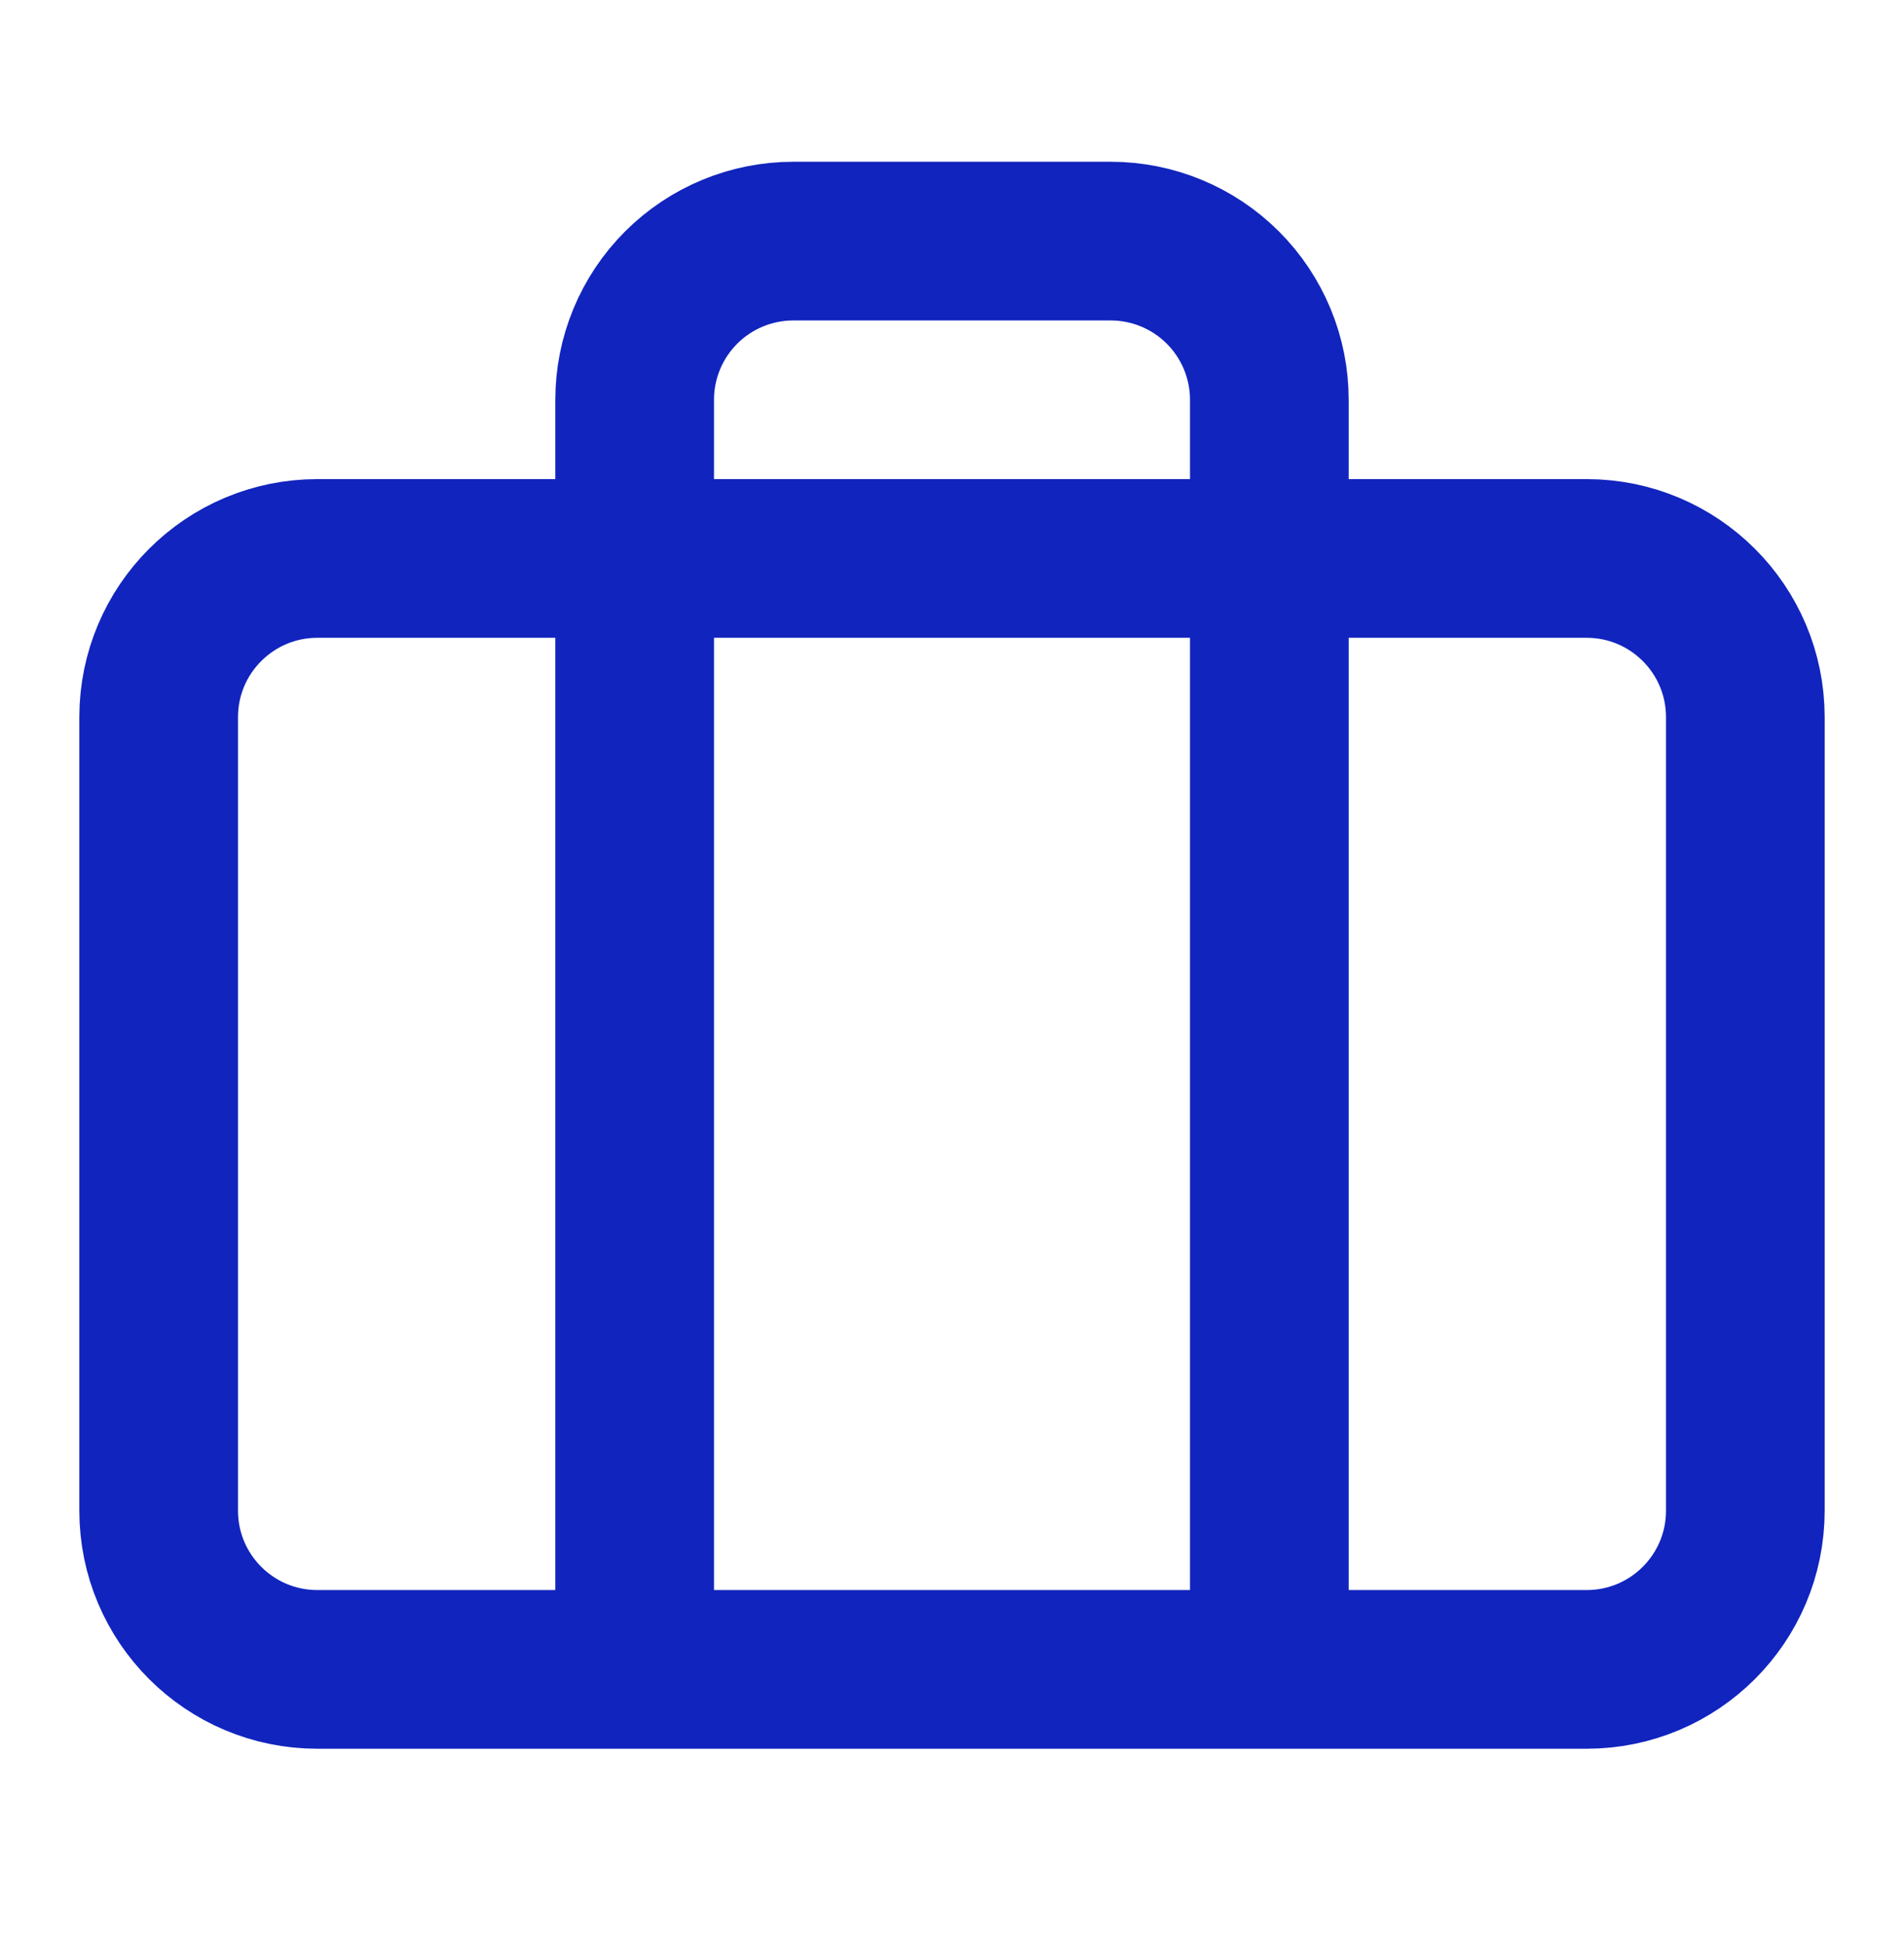 <svg width="48" height="49" viewBox="0 0 48 49" fill="none" xmlns="http://www.w3.org/2000/svg">
<path d="M32 42.077V10.076C32 9.016 31.579 7.998 30.828 7.248C30.078 6.498 29.061 6.077 28 6.077H20C18.939 6.077 17.922 6.498 17.172 7.248C16.421 7.998 16 9.016 16 10.076V42.077M8 14.076H40C42.209 14.076 44 15.867 44 18.076V38.077C44 40.286 42.209 42.077 40 42.077H8C5.791 42.077 4 40.286 4 38.077V18.076C4 15.867 5.791 14.076 8 14.076Z" stroke="#1124BE" stroke-width="4" stroke-linecap="round" stroke-linejoin="round"/>
</svg>
